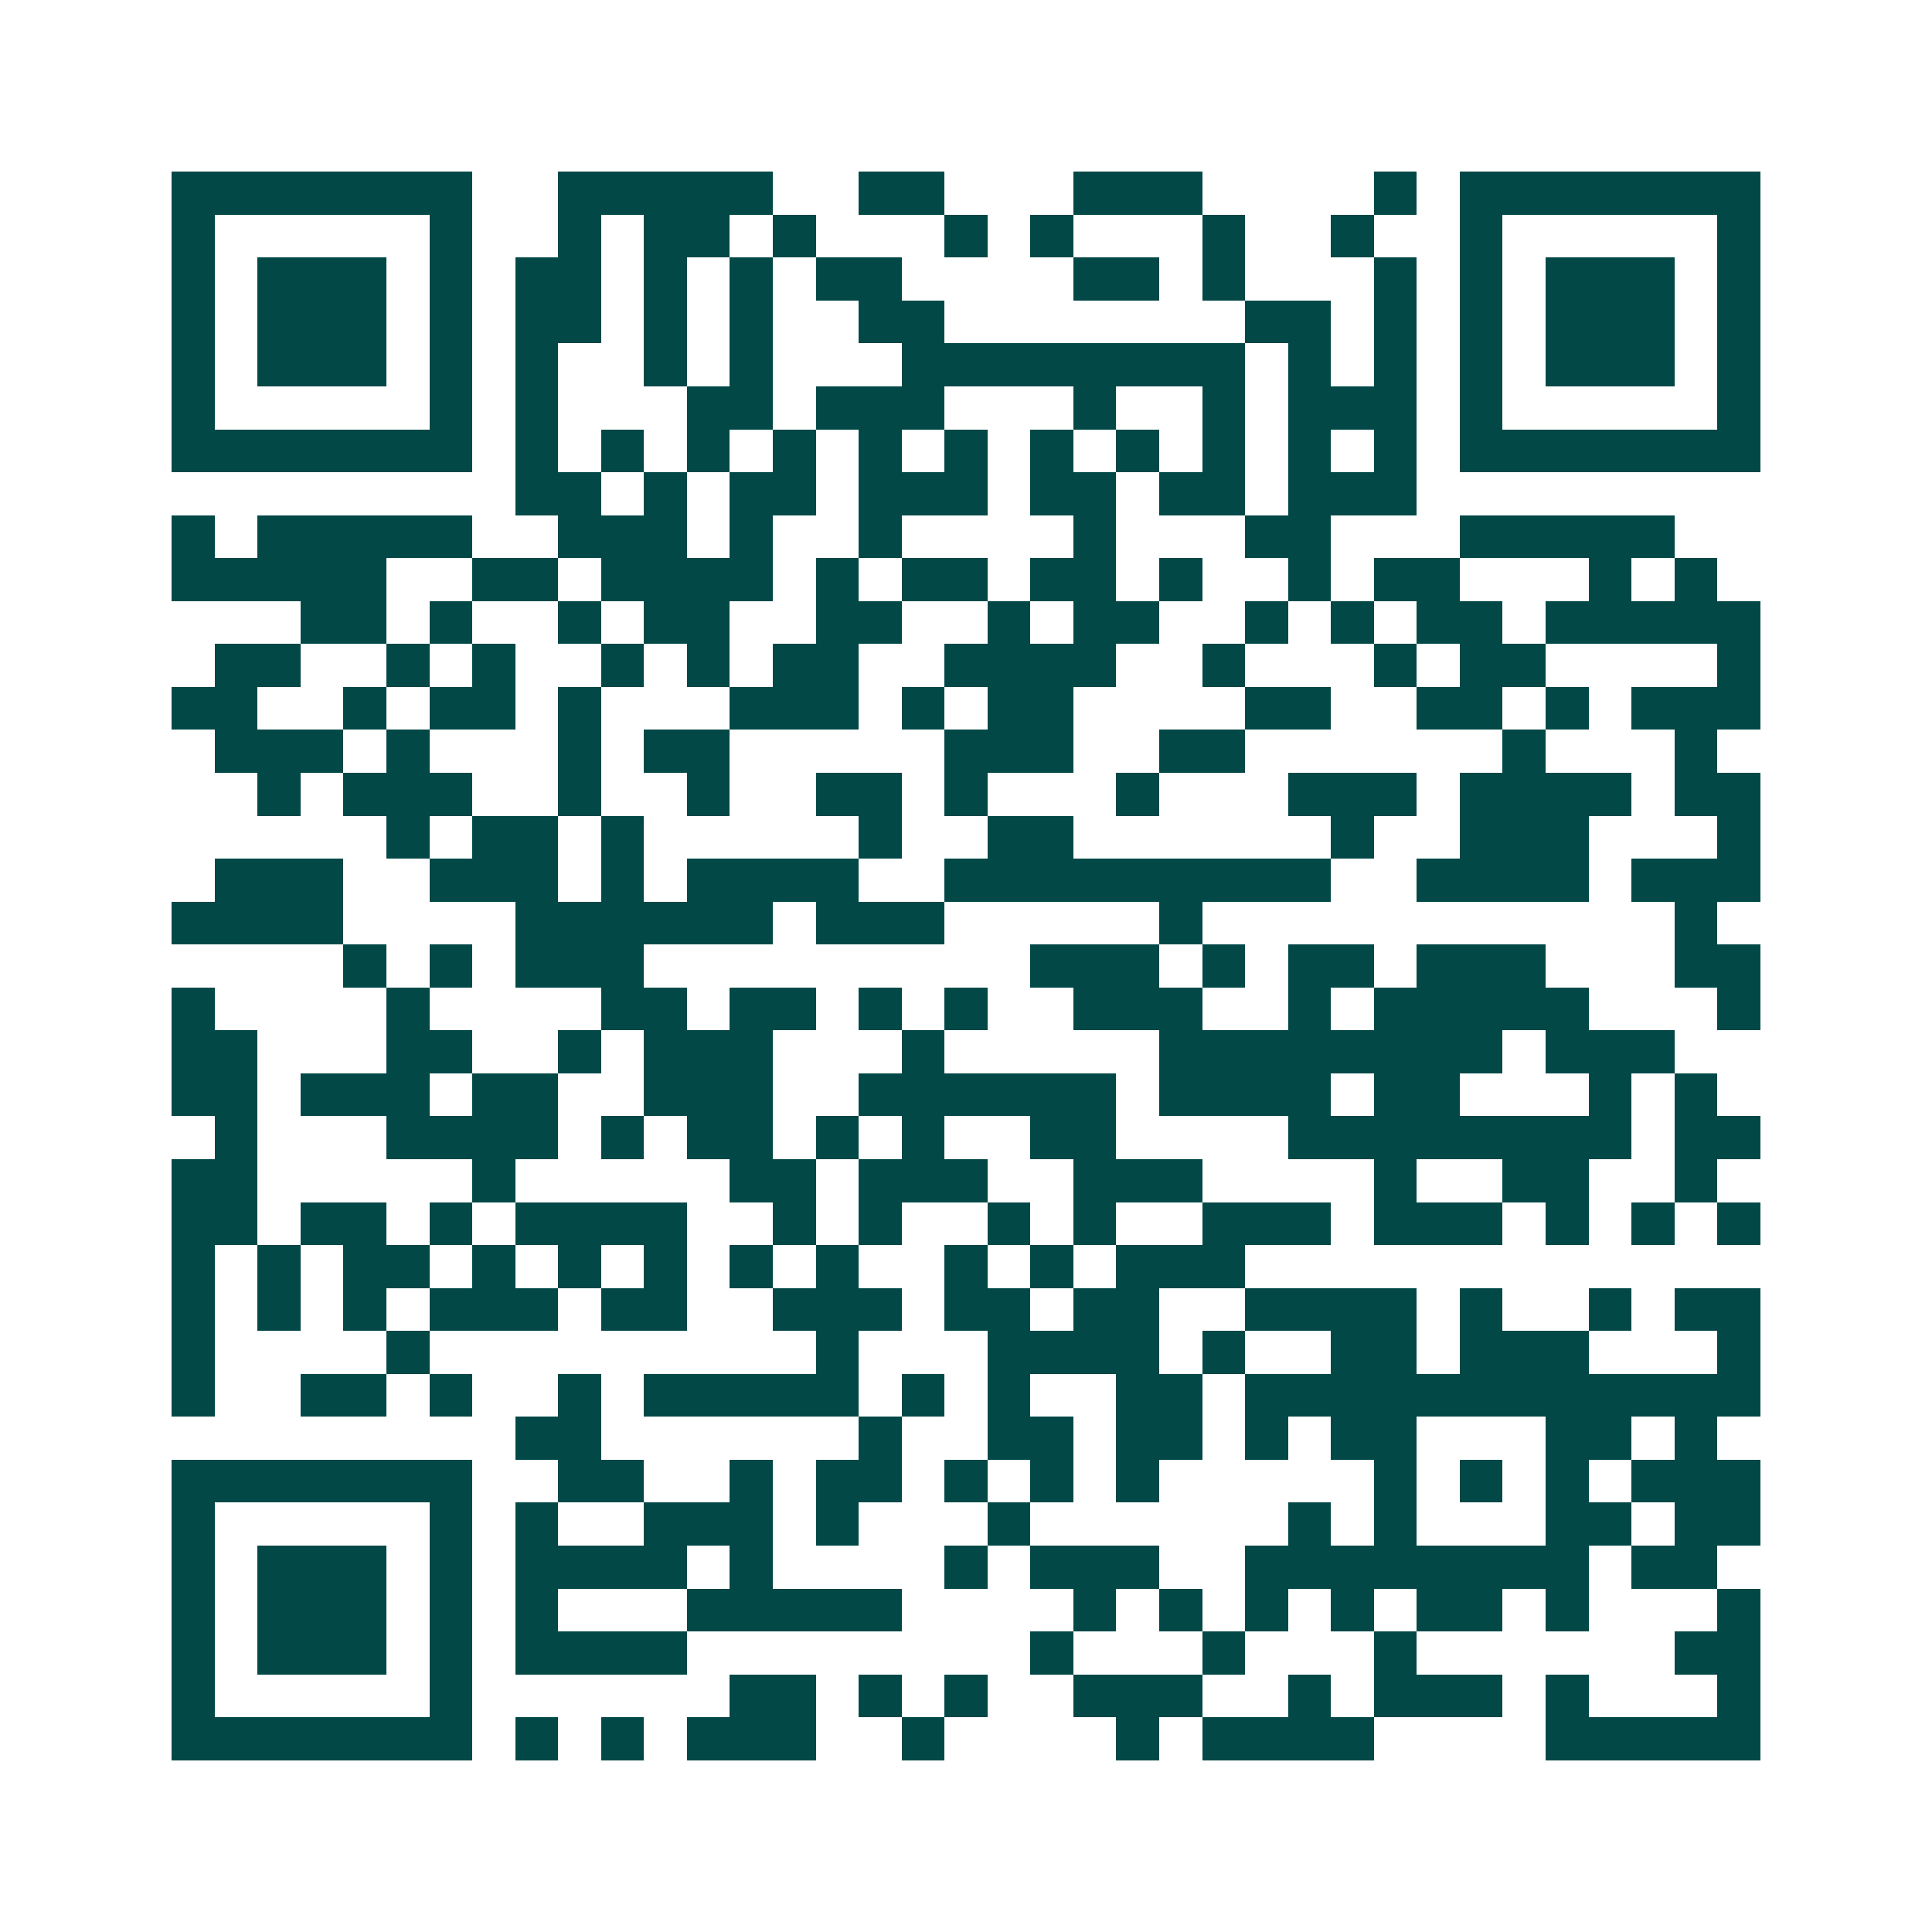 <svg xmlns="http://www.w3.org/2000/svg" width="200" height="200" viewBox="0 0 45 45" shape-rendering="crispEdges"><path fill="#ffffff" d="M0 0h45v45H0z"/><path stroke="#014847" d="M4 4.5h7m2 0h5m2 0h2m3 0h3m4 0h1m1 0h7M4 5.5h1m5 0h1m2 0h1m1 0h2m1 0h1m3 0h1m1 0h1m3 0h1m2 0h1m2 0h1m5 0h1M4 6.5h1m1 0h3m1 0h1m1 0h2m1 0h1m1 0h1m1 0h2m4 0h2m1 0h1m3 0h1m1 0h1m1 0h3m1 0h1M4 7.5h1m1 0h3m1 0h1m1 0h2m1 0h1m1 0h1m2 0h2m7 0h2m1 0h1m1 0h1m1 0h3m1 0h1M4 8.5h1m1 0h3m1 0h1m1 0h1m2 0h1m1 0h1m3 0h8m1 0h1m1 0h1m1 0h1m1 0h3m1 0h1M4 9.5h1m5 0h1m1 0h1m3 0h2m1 0h3m3 0h1m2 0h1m1 0h3m1 0h1m5 0h1M4 10.5h7m1 0h1m1 0h1m1 0h1m1 0h1m1 0h1m1 0h1m1 0h1m1 0h1m1 0h1m1 0h1m1 0h1m1 0h7M12 11.5h2m1 0h1m1 0h2m1 0h3m1 0h2m1 0h2m1 0h3M4 12.5h1m1 0h5m2 0h3m1 0h1m2 0h1m4 0h1m3 0h2m3 0h5M4 13.5h5m2 0h2m1 0h4m1 0h1m1 0h2m1 0h2m1 0h1m2 0h1m1 0h2m3 0h1m1 0h1M7 14.5h2m1 0h1m2 0h1m1 0h2m2 0h2m2 0h1m1 0h2m2 0h1m1 0h1m1 0h2m1 0h5M5 15.5h2m2 0h1m1 0h1m2 0h1m1 0h1m1 0h2m2 0h4m2 0h1m3 0h1m1 0h2m4 0h1M4 16.5h2m2 0h1m1 0h2m1 0h1m3 0h3m1 0h1m1 0h2m4 0h2m2 0h2m1 0h1m1 0h3M5 17.5h3m1 0h1m3 0h1m1 0h2m5 0h3m2 0h2m6 0h1m3 0h1M6 18.5h1m1 0h3m2 0h1m2 0h1m2 0h2m1 0h1m3 0h1m3 0h3m1 0h4m1 0h2M9 19.5h1m1 0h2m1 0h1m5 0h1m2 0h2m6 0h1m2 0h3m3 0h1M5 20.5h3m2 0h3m1 0h1m1 0h4m2 0h9m2 0h4m1 0h3M4 21.5h4m4 0h6m1 0h3m5 0h1m11 0h1M8 22.5h1m1 0h1m1 0h3m9 0h3m1 0h1m1 0h2m1 0h3m3 0h2M4 23.5h1m4 0h1m4 0h2m1 0h2m1 0h1m1 0h1m2 0h3m2 0h1m1 0h5m3 0h1M4 24.5h2m3 0h2m2 0h1m1 0h3m3 0h1m5 0h8m1 0h3M4 25.5h2m1 0h3m1 0h2m2 0h3m2 0h6m1 0h4m1 0h2m3 0h1m1 0h1M5 26.5h1m3 0h4m1 0h1m1 0h2m1 0h1m1 0h1m2 0h2m4 0h8m1 0h2M4 27.5h2m5 0h1m5 0h2m1 0h3m2 0h3m4 0h1m2 0h2m2 0h1M4 28.5h2m1 0h2m1 0h1m1 0h4m2 0h1m1 0h1m2 0h1m1 0h1m2 0h3m1 0h3m1 0h1m1 0h1m1 0h1M4 29.5h1m1 0h1m1 0h2m1 0h1m1 0h1m1 0h1m1 0h1m1 0h1m2 0h1m1 0h1m1 0h3M4 30.5h1m1 0h1m1 0h1m1 0h3m1 0h2m2 0h3m1 0h2m1 0h2m2 0h4m1 0h1m2 0h1m1 0h2M4 31.5h1m4 0h1m9 0h1m3 0h4m1 0h1m2 0h2m1 0h3m3 0h1M4 32.5h1m2 0h2m1 0h1m2 0h1m1 0h5m1 0h1m1 0h1m2 0h2m1 0h12M12 33.5h2m6 0h1m2 0h2m1 0h2m1 0h1m1 0h2m3 0h2m1 0h1M4 34.5h7m2 0h2m2 0h1m1 0h2m1 0h1m1 0h1m1 0h1m5 0h1m1 0h1m1 0h1m1 0h3M4 35.5h1m5 0h1m1 0h1m2 0h3m1 0h1m3 0h1m6 0h1m1 0h1m3 0h2m1 0h2M4 36.5h1m1 0h3m1 0h1m1 0h4m1 0h1m4 0h1m1 0h3m2 0h8m1 0h2M4 37.5h1m1 0h3m1 0h1m1 0h1m3 0h5m4 0h1m1 0h1m1 0h1m1 0h1m1 0h2m1 0h1m3 0h1M4 38.5h1m1 0h3m1 0h1m1 0h4m8 0h1m3 0h1m3 0h1m6 0h2M4 39.5h1m5 0h1m6 0h2m1 0h1m1 0h1m2 0h3m2 0h1m1 0h3m1 0h1m3 0h1M4 40.5h7m1 0h1m1 0h1m1 0h3m2 0h1m4 0h1m1 0h4m4 0h5"/></svg>
